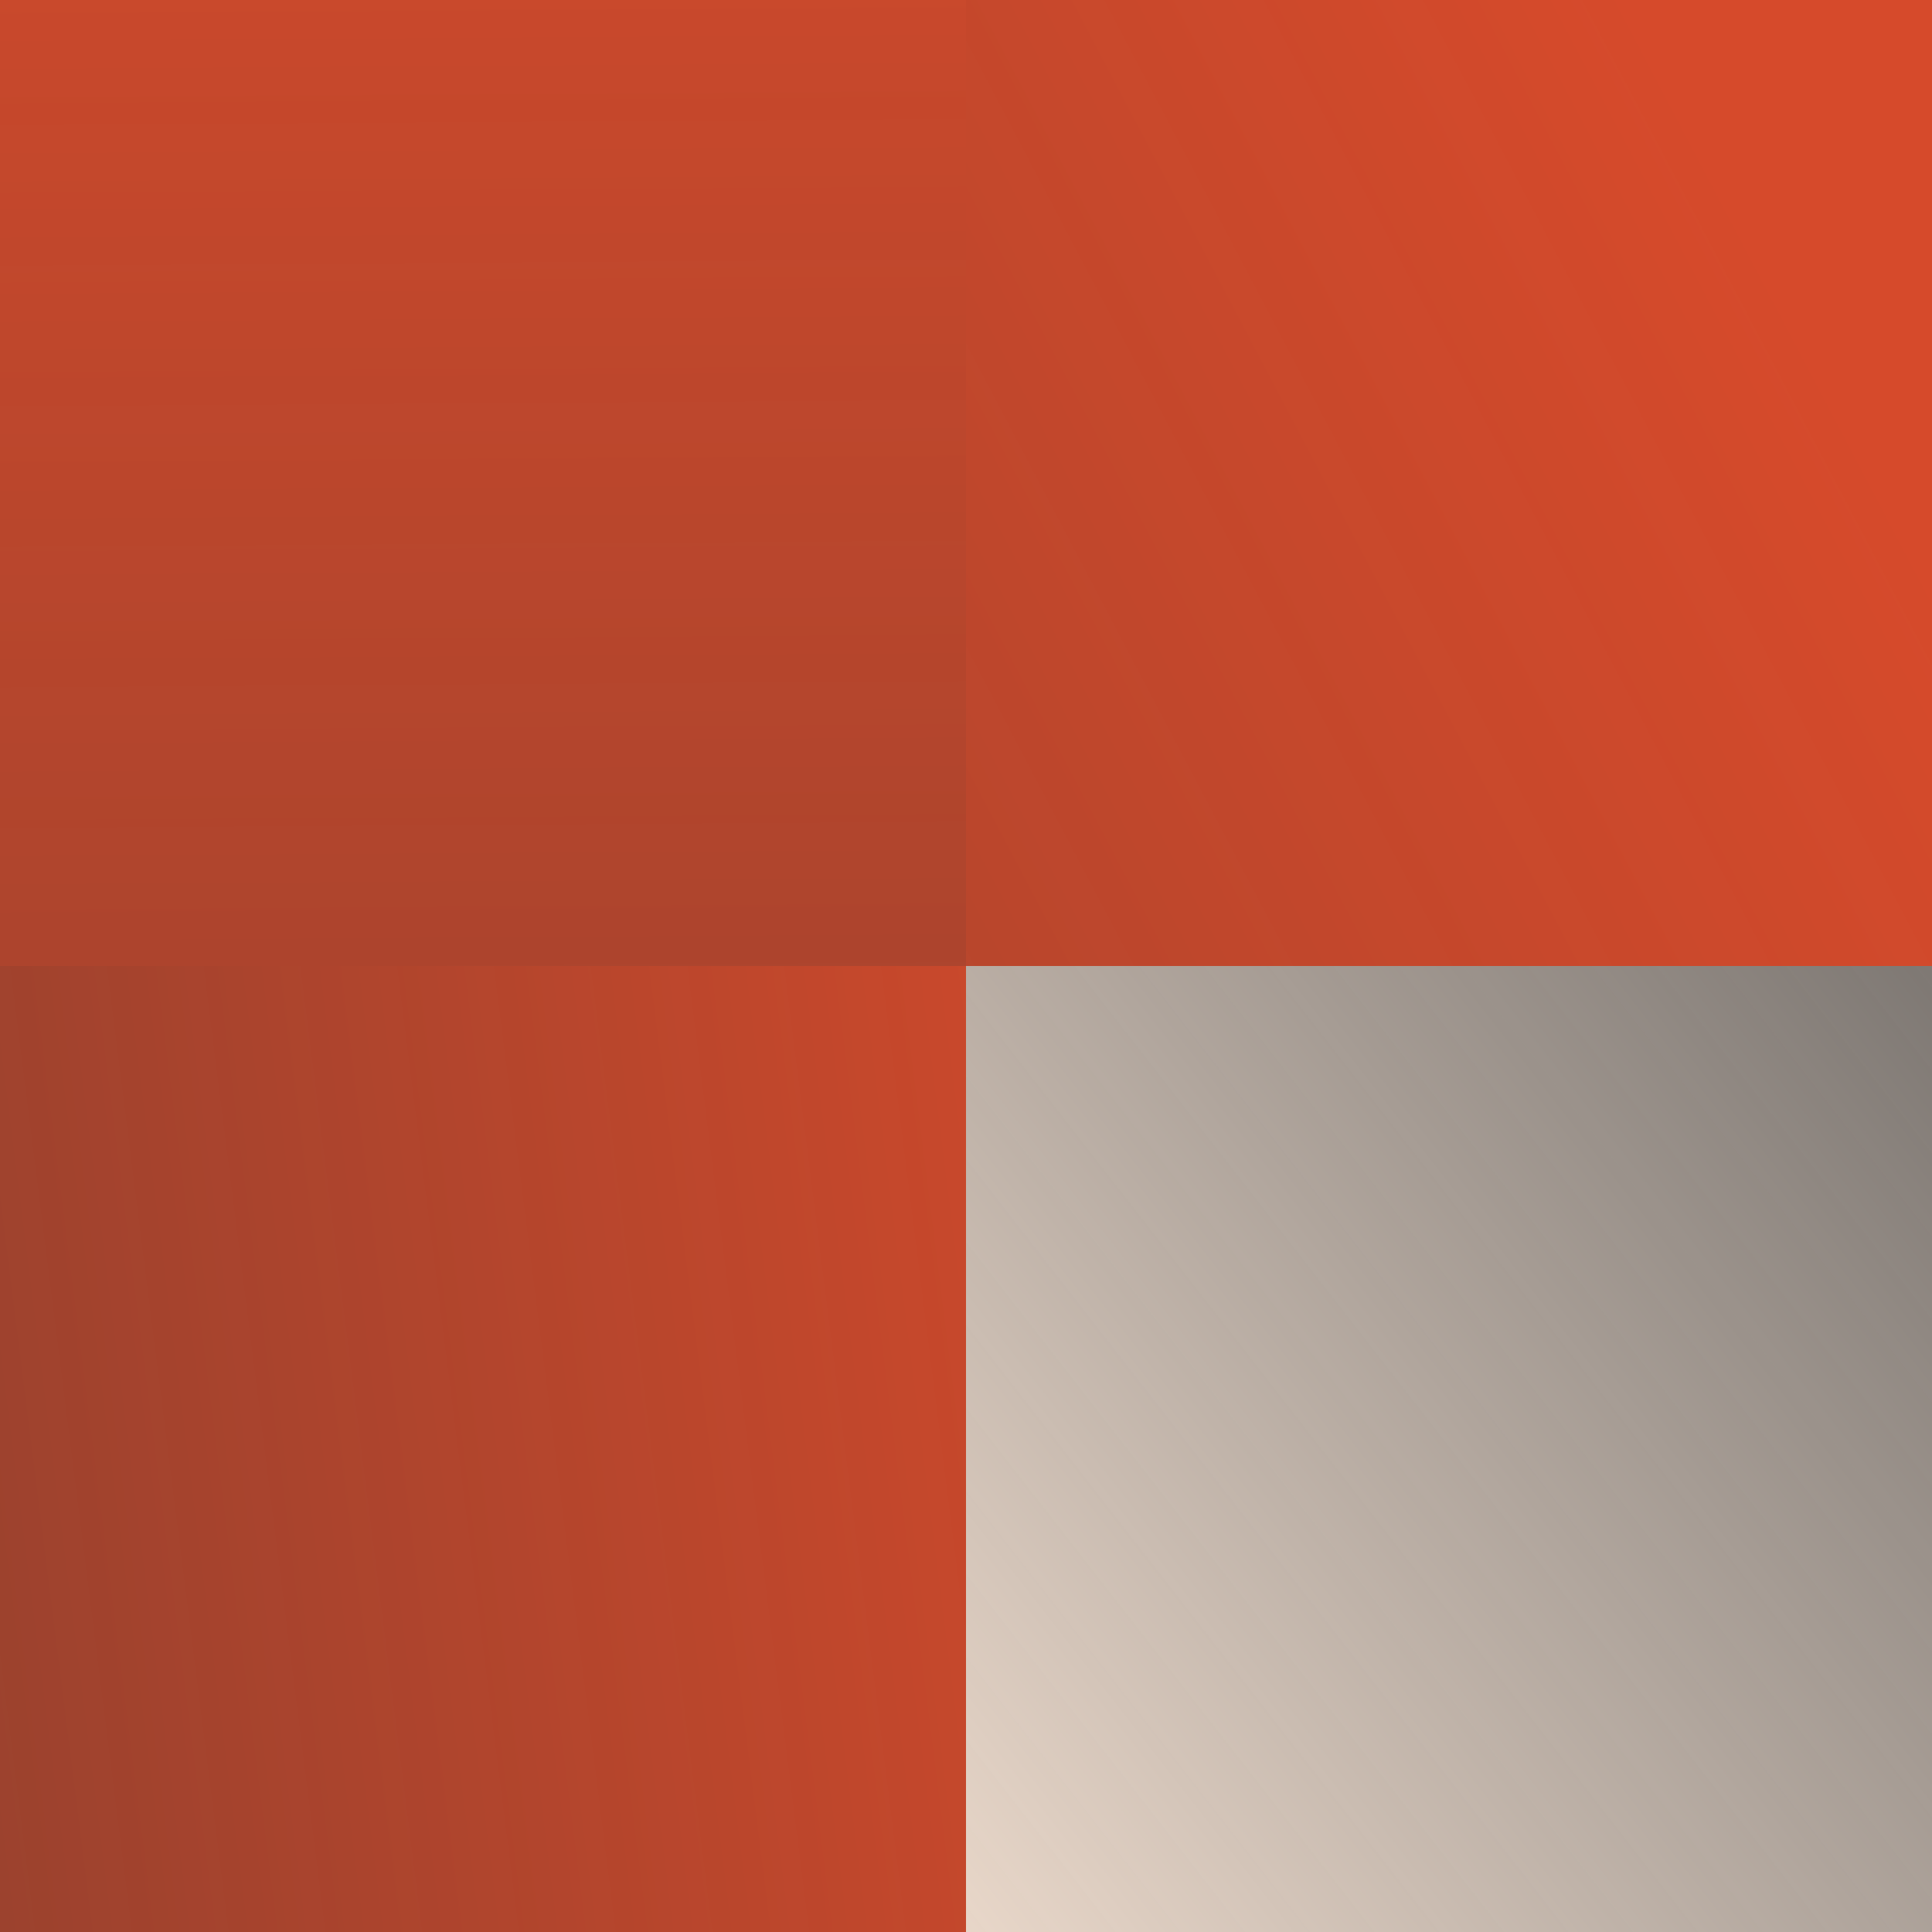 <?xml version="1.0" encoding="UTF-8"?> <svg xmlns="http://www.w3.org/2000/svg" width="32" height="32" viewBox="0 0 32 32" fill="none"><rect x="0" y="0" width="32" height="32" fill="#333333" stroke="none"/><rect opacity="0.8" width="16" height="16" fill="url(#paint0_linear_8465_273)"></rect><rect opacity="0.8" x="0" y="32" width="16" height="16" transform="rotate(-90 0 32)" fill="url(#paint1_linear_8465_273)"></rect><rect opacity="0.8" x="16" width="16" height="16" fill="url(#paint2_linear_8465_273)"></rect><rect x="16" y="16" width="16" height="16" fill="url(#paint3_linear_8465_273)"></rect><defs><linearGradient id="paint0_linear_8465_273" x1="9" y1="-8" x2="9.5" y2="68" gradientUnits="userSpaceOnUse"><stop stop-color="#FF5029"></stop><stop offset="1" stop-color="#FF5029" stop-opacity="0.2"></stop></linearGradient><linearGradient id="paint1_linear_8465_273" x1="4" y1="54.999" x2="-2.5" y2="3.5" gradientUnits="userSpaceOnUse"><stop stop-color="#FF5029"></stop><stop offset="1" stop-color="#FF5029" stop-opacity="0.2"></stop></linearGradient><linearGradient id="paint2_linear_8465_273" x1="27" y1="-8.18865e-07" x2="-40.5" y2="35.5" gradientUnits="userSpaceOnUse"><stop stop-color="#FF5029"></stop><stop offset="1" stop-color="#FF5029" stop-opacity="0.2"></stop></linearGradient><linearGradient id="paint3_linear_8465_273" x1="12" y1="34" x2="46" y2="7.5" gradientUnits="userSpaceOnUse"><stop stop-color="#FDE9D9"></stop><stop offset="1" stop-color="#F9EBE0" stop-opacity="0"></stop></linearGradient></defs></svg> 